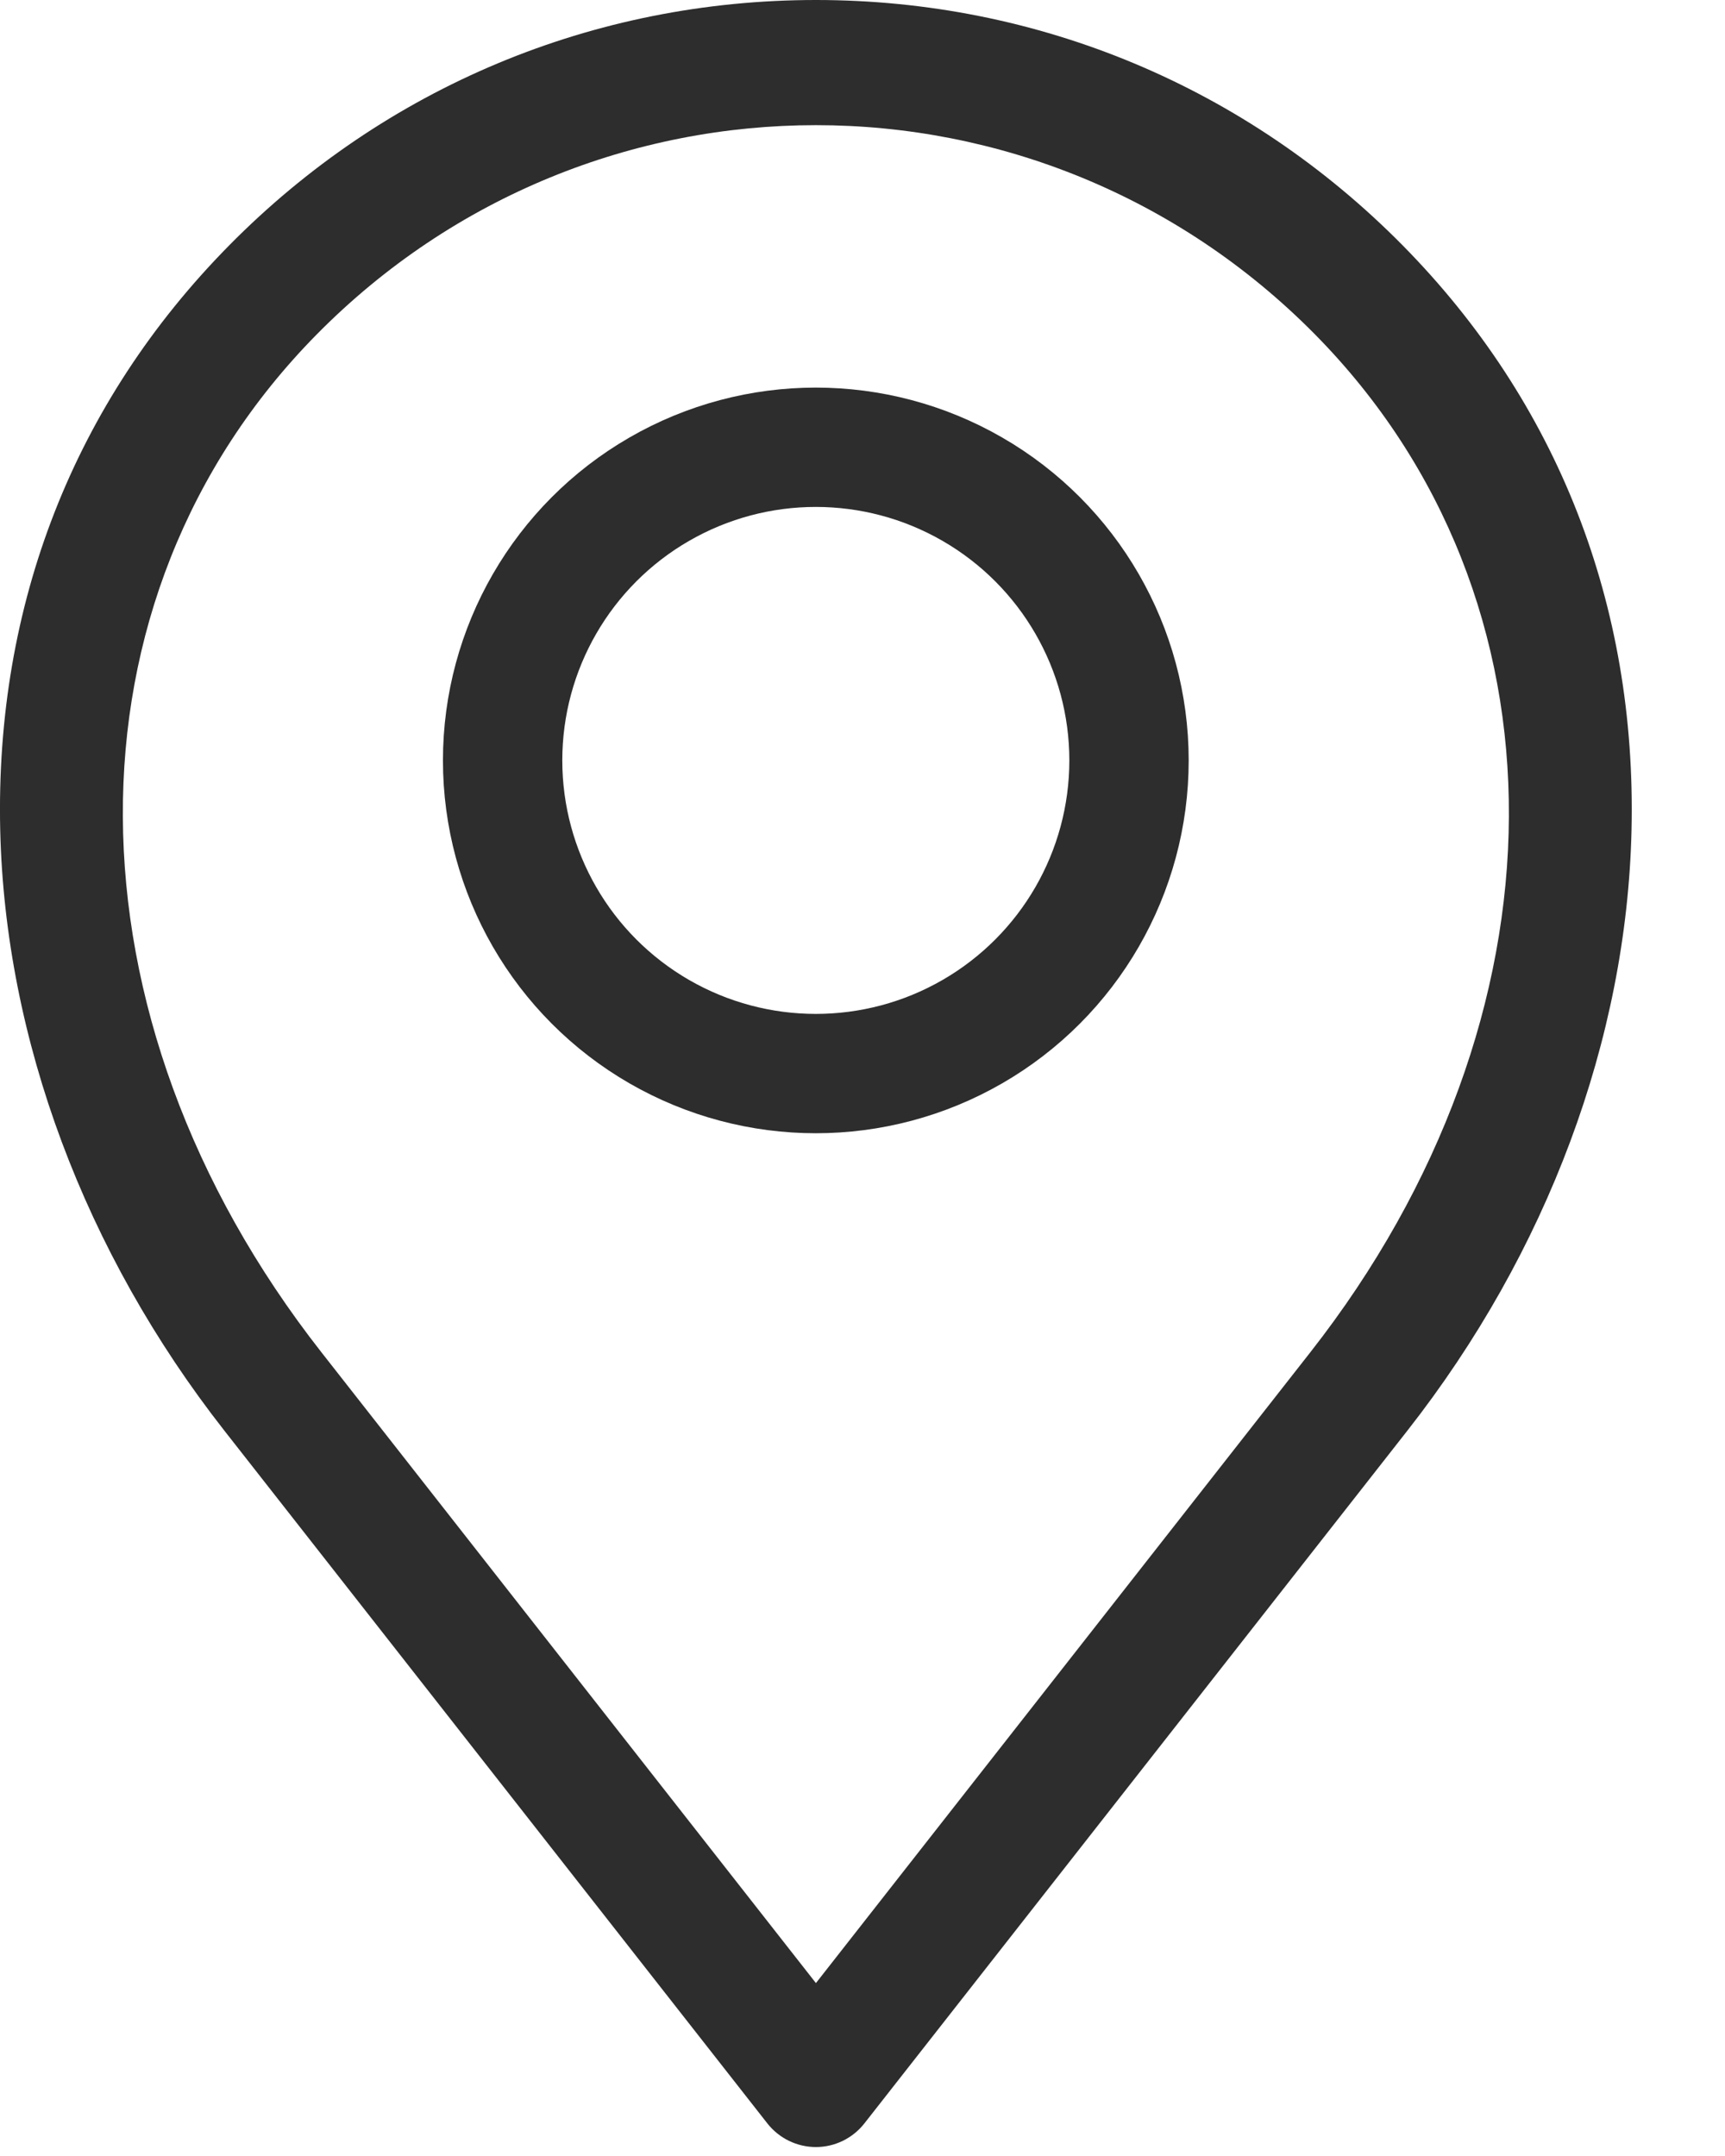 <?xml version="1.0" encoding="UTF-8"?> <svg xmlns="http://www.w3.org/2000/svg" width="16" height="20" viewBox="0 0 16 20" fill="none"><path d="M2.124 2.278C0.688 3.734 -0.046 5.609 0.002 7.699C0.047 9.638 0.785 11.617 2.08 13.27L7.117 19.697C7.226 19.836 7.392 19.917 7.568 19.917C7.743 19.917 7.909 19.836 8.018 19.697L13.055 13.27C14.351 11.617 15.089 9.639 15.133 7.699C15.181 5.609 14.447 3.734 13.012 2.278C11.563 0.809 9.63 0 7.568 0C5.506 0 3.572 0.809 2.124 2.278ZM12.198 3.103C14.611 5.55 14.593 9.432 12.154 12.544L7.568 18.396L2.981 12.544C0.542 9.432 0.524 5.55 2.937 3.103C4.214 1.808 5.891 1.161 7.568 1.161C9.244 1.161 10.921 1.809 12.198 3.103Z" fill="#2D2D2D"></path><circle cx="7.567" cy="7.054" r="2.905" stroke="#2D2D2D" stroke-width="1.107"></circle></svg> 